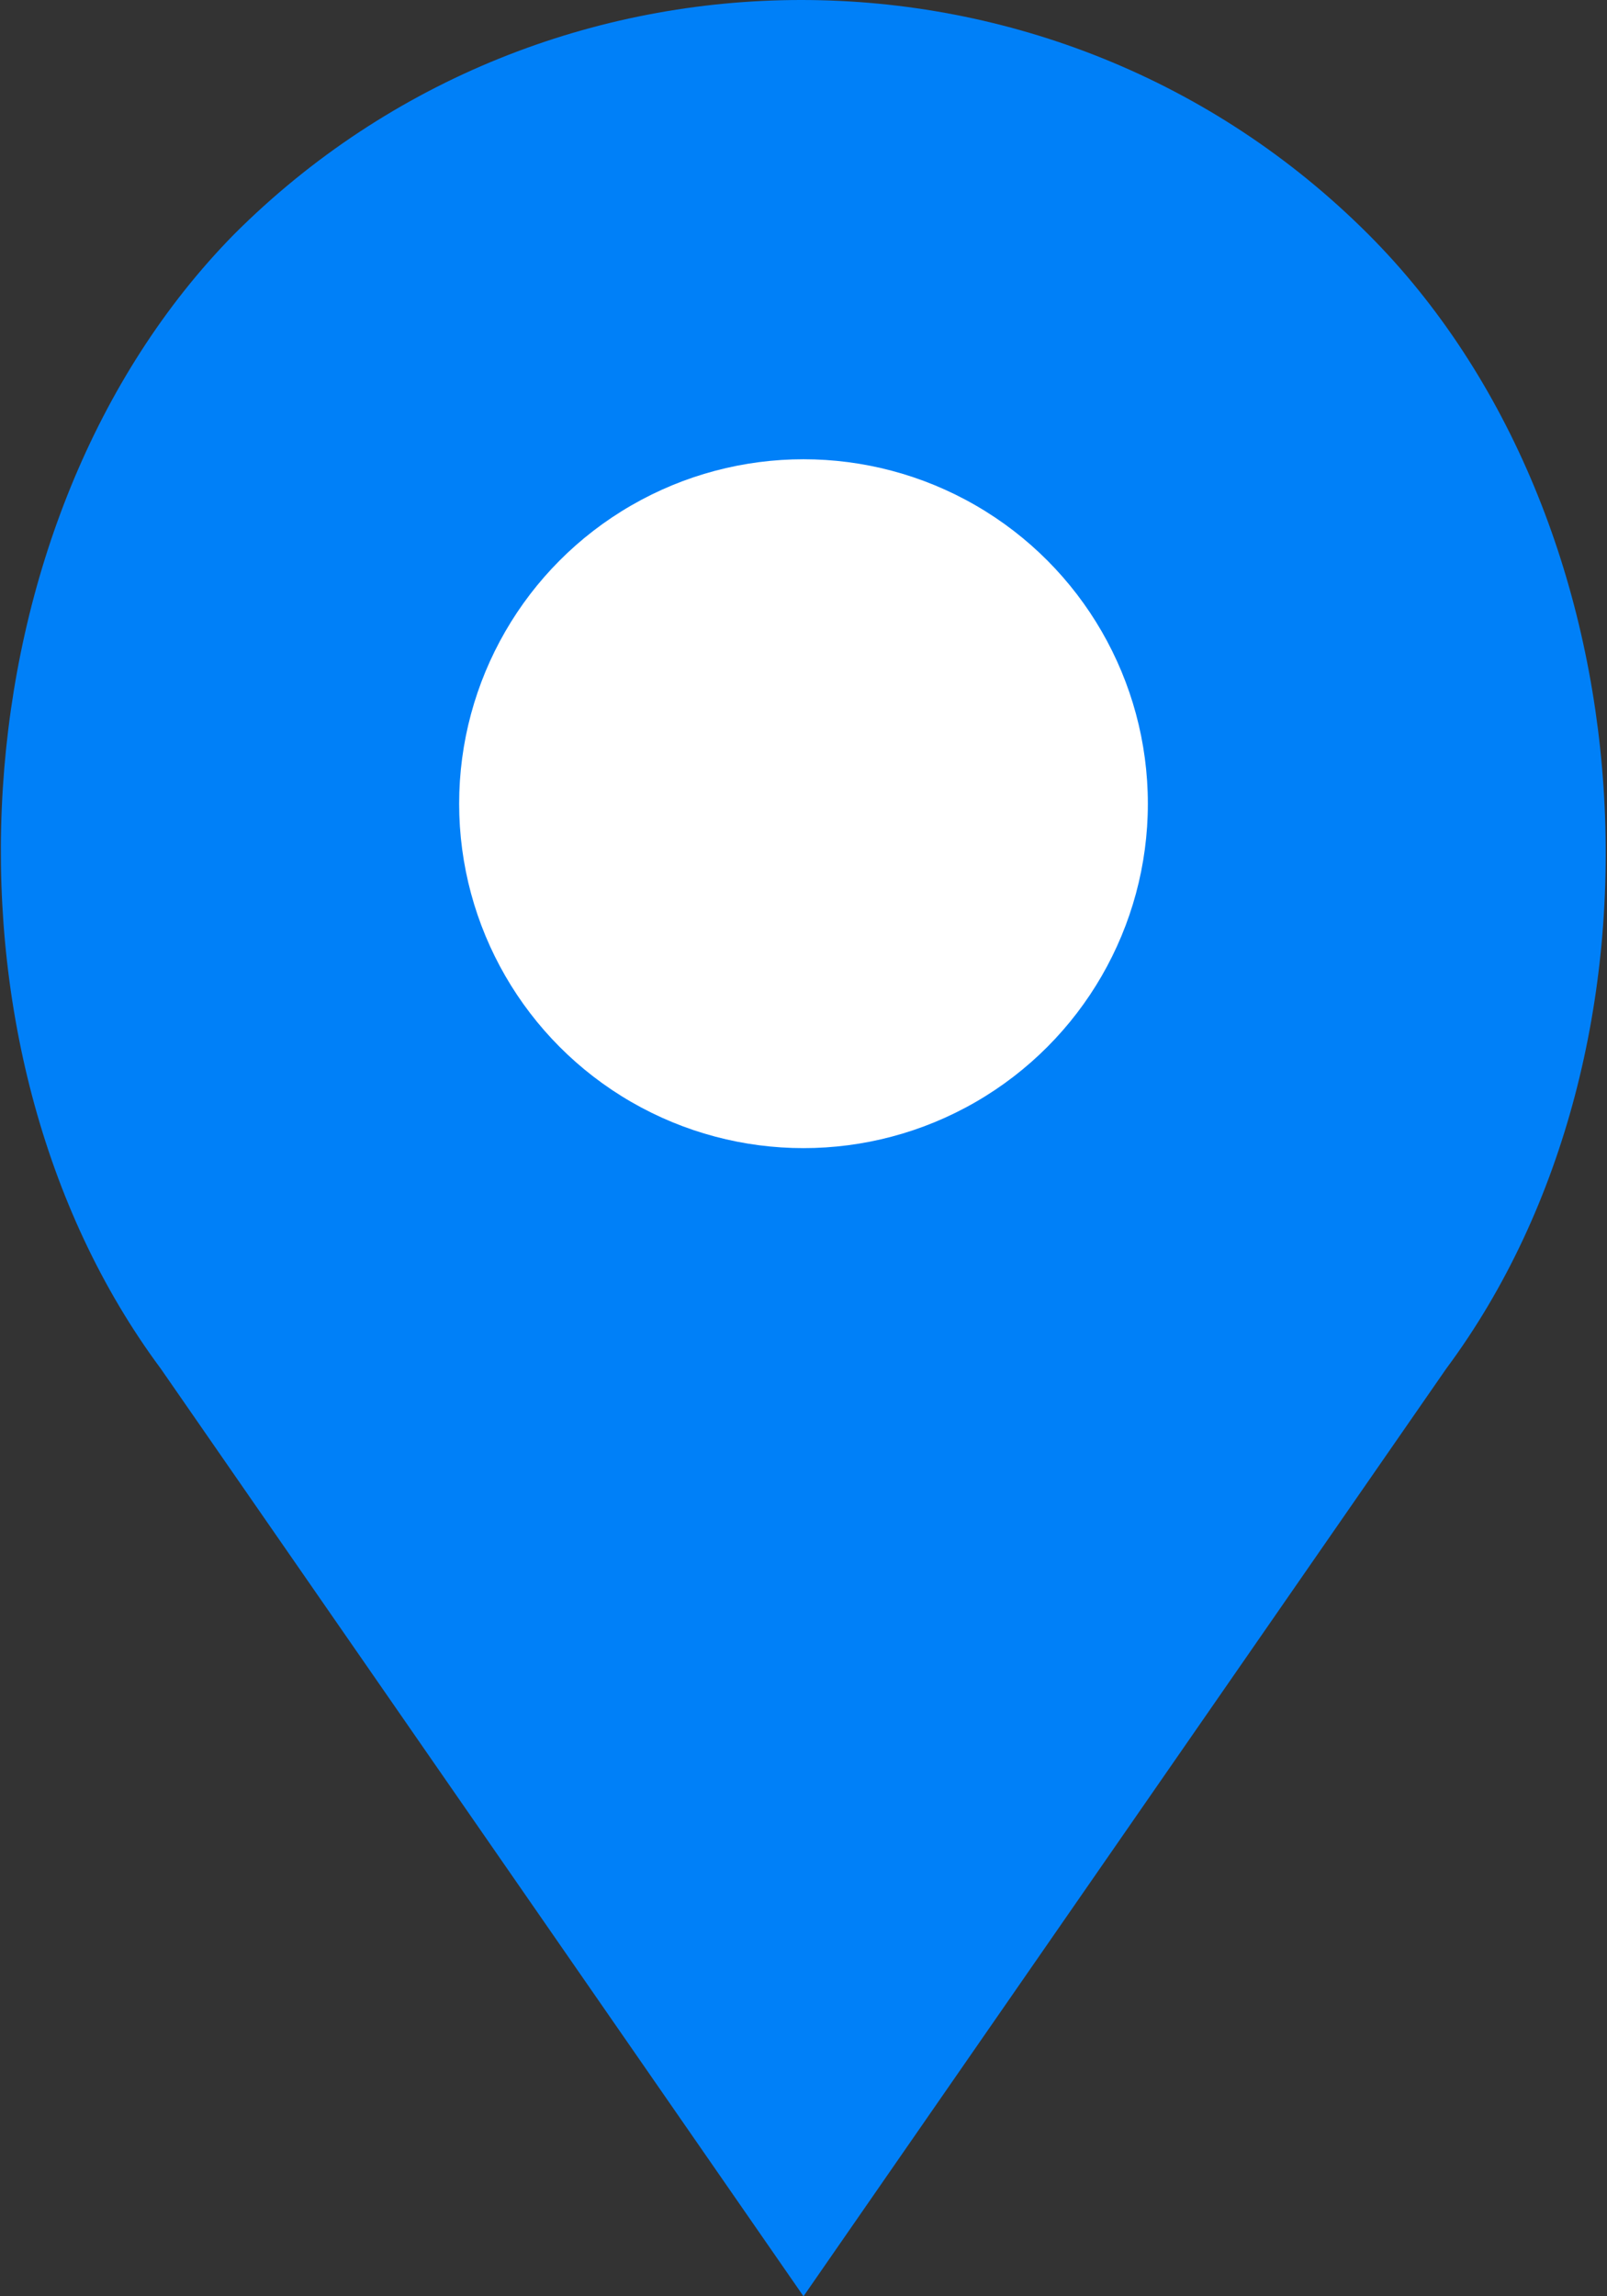 <?xml version="1.0" encoding="utf-8"?>
<!-- Generator: Adobe Illustrator 21.0.2, SVG Export Plug-In . SVG Version: 6.00 Build 0)  -->
<svg version="1.1" id="Layer_1" xmlns="http://www.w3.org/2000/svg" xmlns:xlink="http://www.w3.org/1999/xlink" x="0px" y="0px"
	 viewBox="0 0 35 50" style="enable-background:new 0 0 35 50;" xml:space="preserve" width="70px" height="100px">
<rect x="0" y="0" width="35" height="50" fill="#333333" stroke="none"/>
<style type="text/css">
	.st0{clip-path:url(#SVGID_2_);fill-rule:evenodd;clip-rule:evenodd;fill:#FFFFFF;}
</style>
<defs>
	<path id="SVGID_1_" d="M29.8,5.1L29.8,5.1C23-1.7,11.9-1.7,5.1,5.1C-1,11.3-1.7,22.8,3.5,29.8l14,20.2l14-20.2
		C36.7,22.8,36,11.3,29.8,5.1"/>
</defs>
<use xlink:href="#SVGID_1_"  style="overflow:visible;fill-rule:evenodd;clip-rule:evenodd;fill:#0080F8;"/>
<clipPath id="SVGID_2_">
	<use xlink:href="#SVGID_1_"  style="overflow:visible;"/>
</clipPath>
<circle class="st0" cx="17.5" cy="17.5" r="7.5"/>
</svg>
